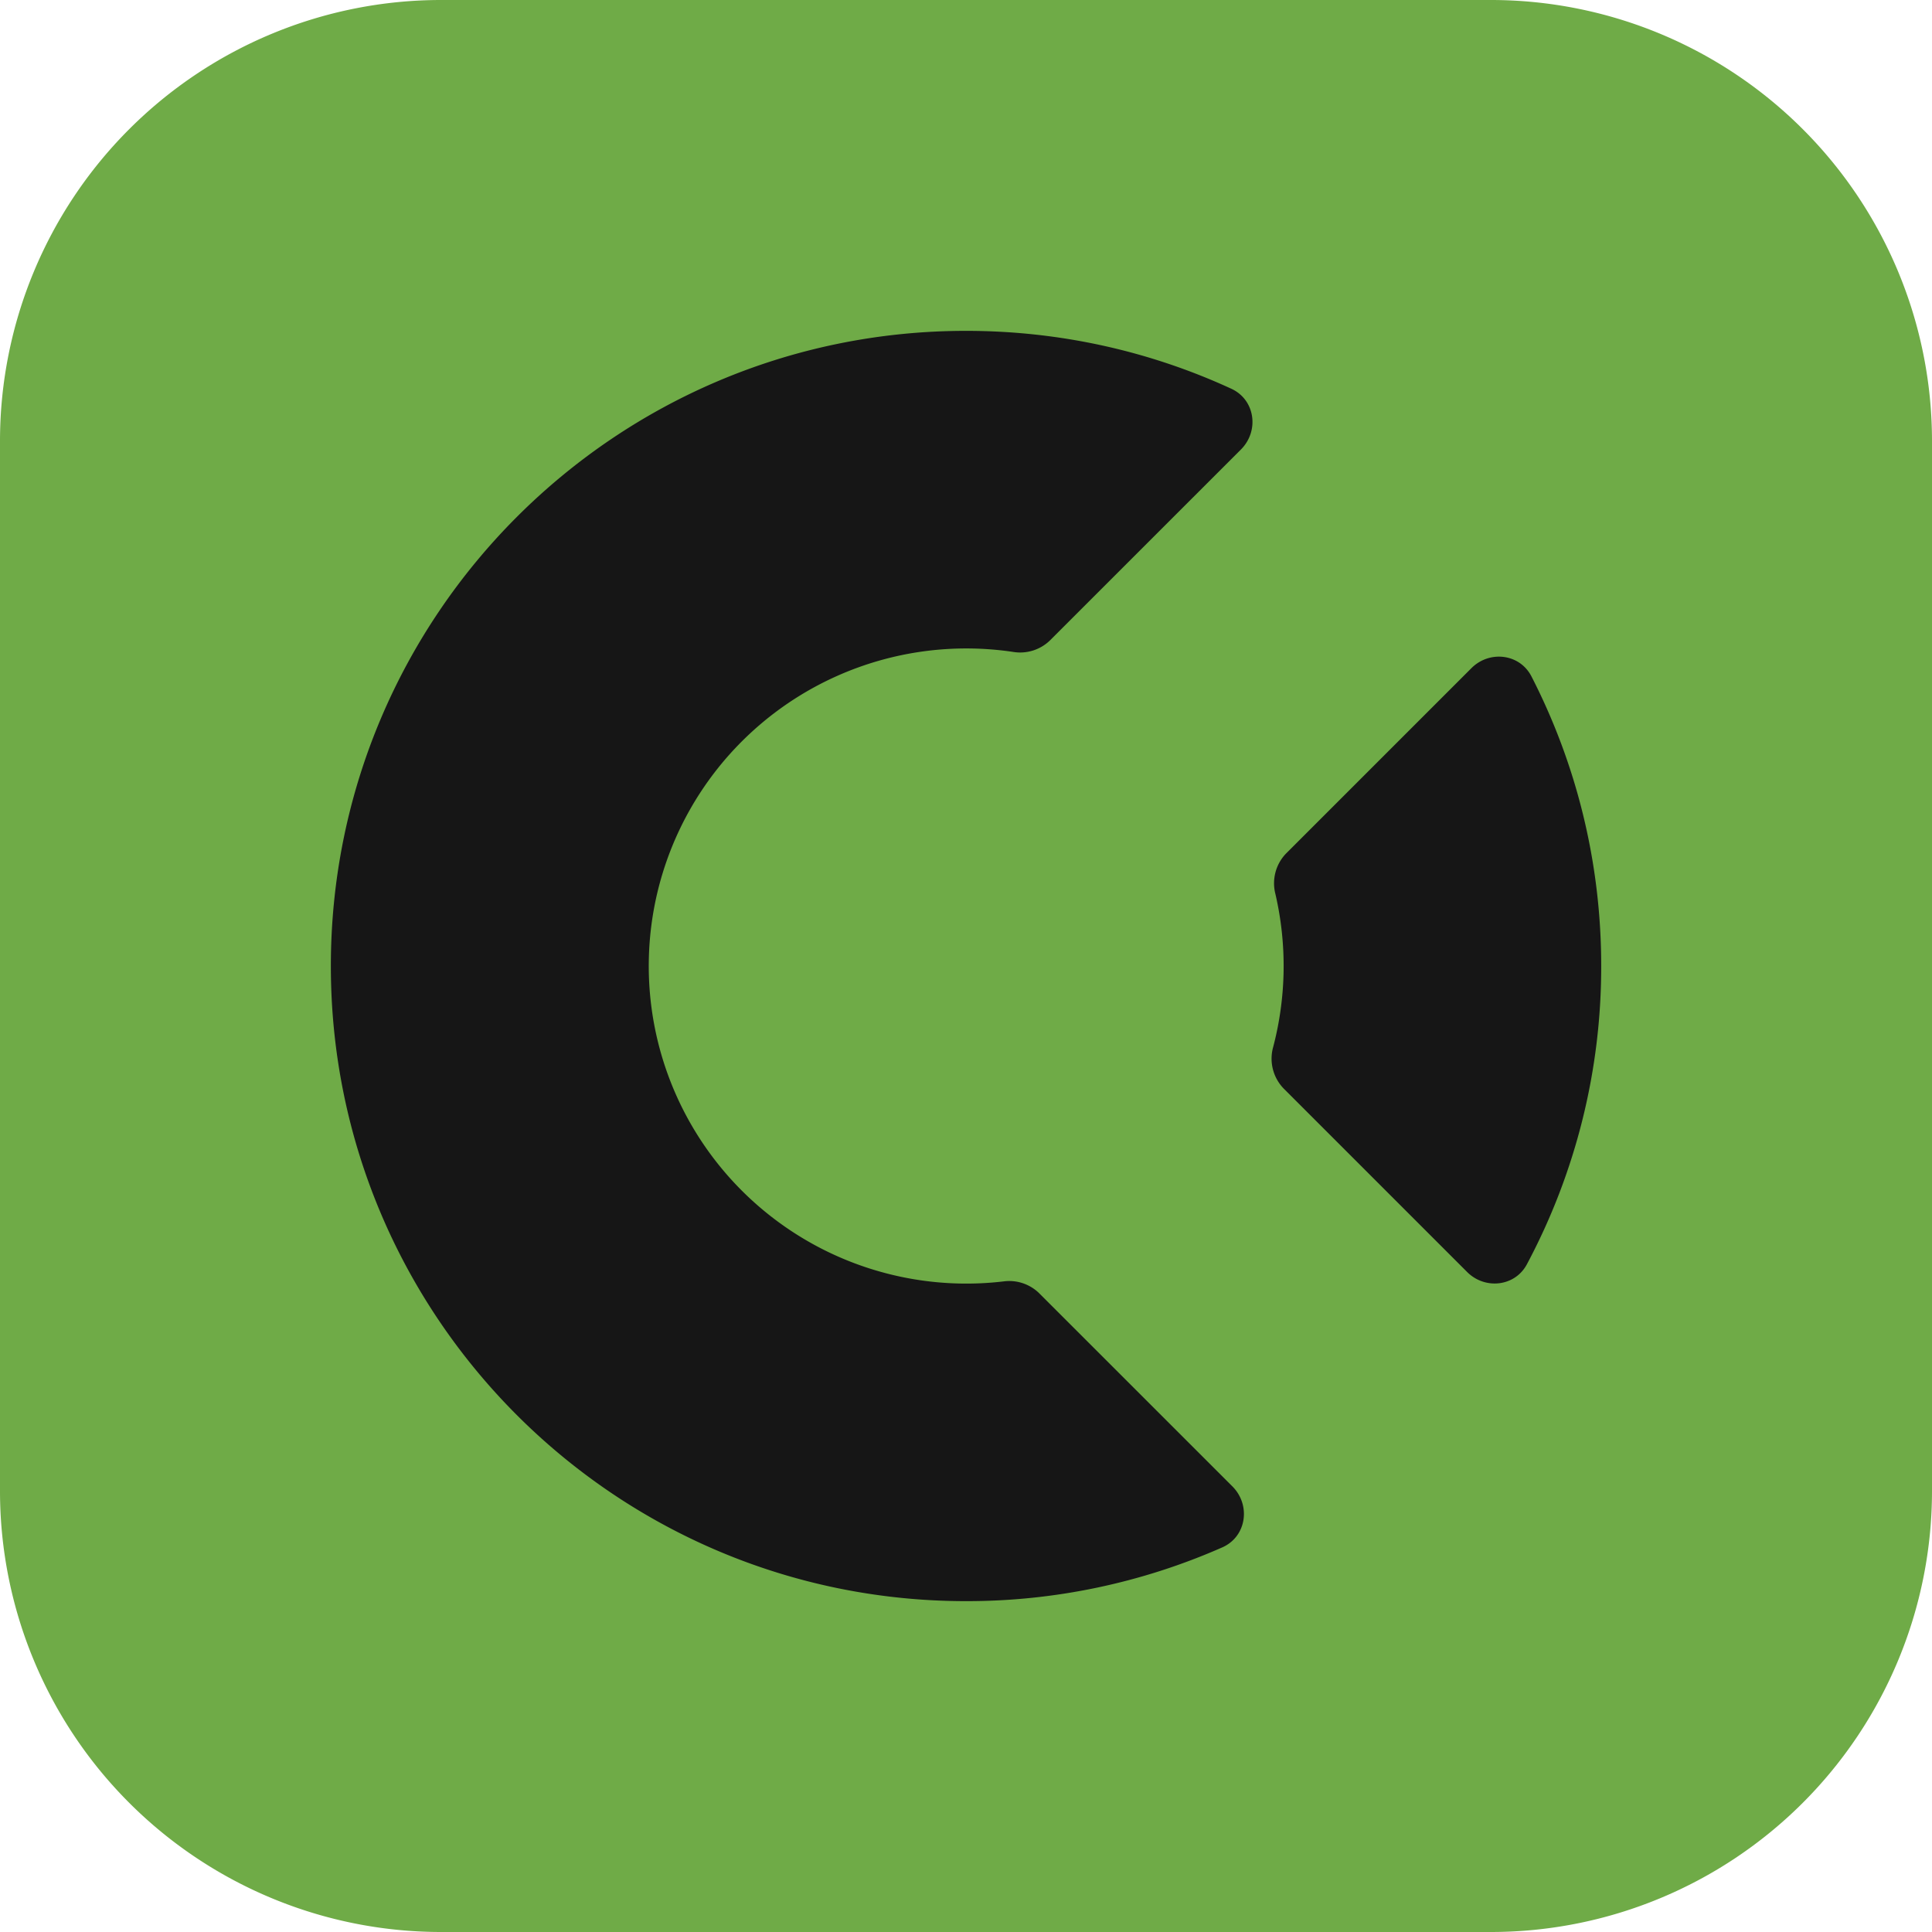 <svg xmlns="http://www.w3.org/2000/svg" width="32" height="32" fill="none"><path fill="#6FAB47" d="M0 7.306A7.306 7.306 0 0 1 7.306 0h17.388A7.306 7.306 0 0 1 32 7.306v17.388A7.306 7.306 0 0 1 24.694 32H7.306A7.306 7.306 0 0 1 0 24.694V7.306Z"/><path fill="#161616" fill-rule="evenodd" d="M17.39 10.608a.709.709 0 0 1-.608.19 5.26 5.26 0 1 0-.159 10.426.708.708 0 0 1 .586.193l3.203 3.202c.31.31.235.832-.166 1.01A10.484 10.484 0 0 1 16 26.52c-5.81 0-10.52-4.71-10.52-10.52S10.19 5.48 16 5.48c1.57 0 3.058.343 4.395.959.395.182.466.698.159 1.006l-3.164 3.163Zm3.91 3.53a.71.71 0 0 0-.176.666 5.282 5.282 0 0 1-.036 2.537.712.712 0 0 0 .171.686l3.04 3.04c.297.298.795.244.992-.128A10.474 10.474 0 0 0 26.521 16c0-1.728-.417-3.358-1.155-4.796-.194-.378-.696-.437-.996-.136l-3.07 3.07Z" clip-rule="evenodd"/></svg>